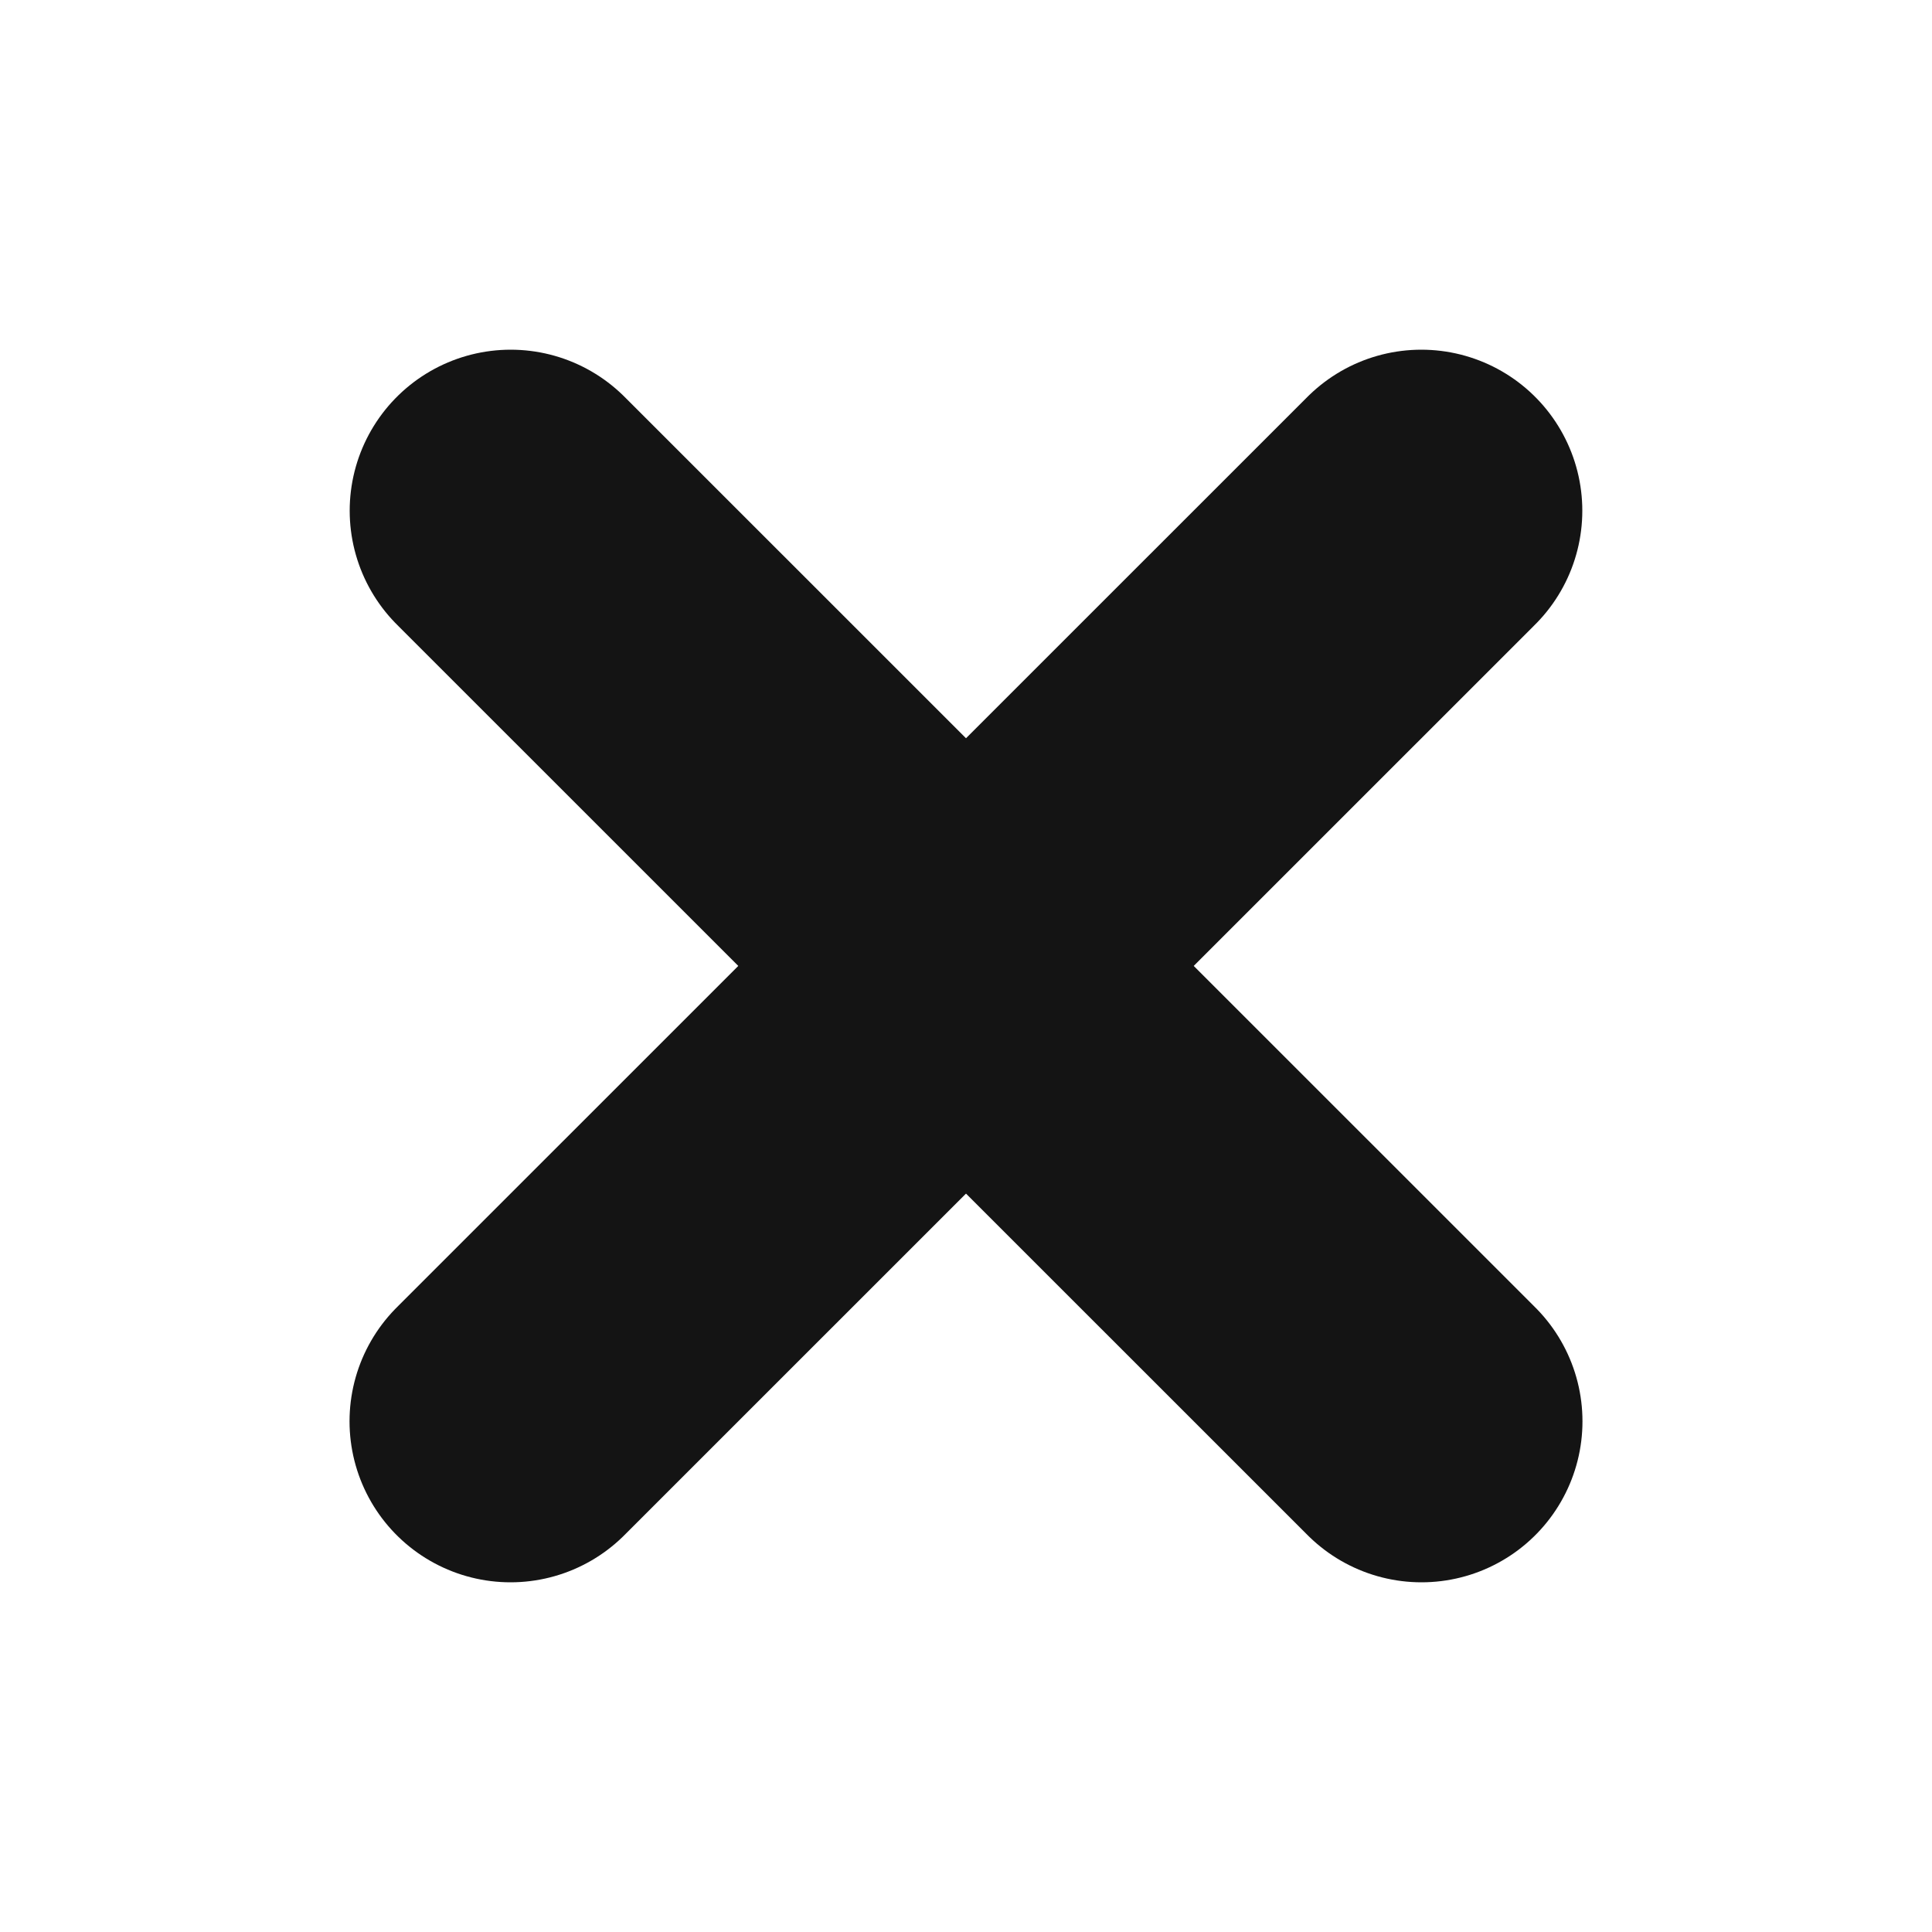 <svg width="12" height="12" viewBox="0 0 12 12" fill="none" xmlns="http://www.w3.org/2000/svg">
<path d="M8.828 3.172L3.171 8.828" stroke="#141414" stroke-width="2" stroke-linecap="round" stroke-linejoin="round"/>
<path d="M3.172 3.172L8.829 8.828" stroke="#141414" stroke-width="2" stroke-linecap="round" stroke-linejoin="round"/>
</svg>
